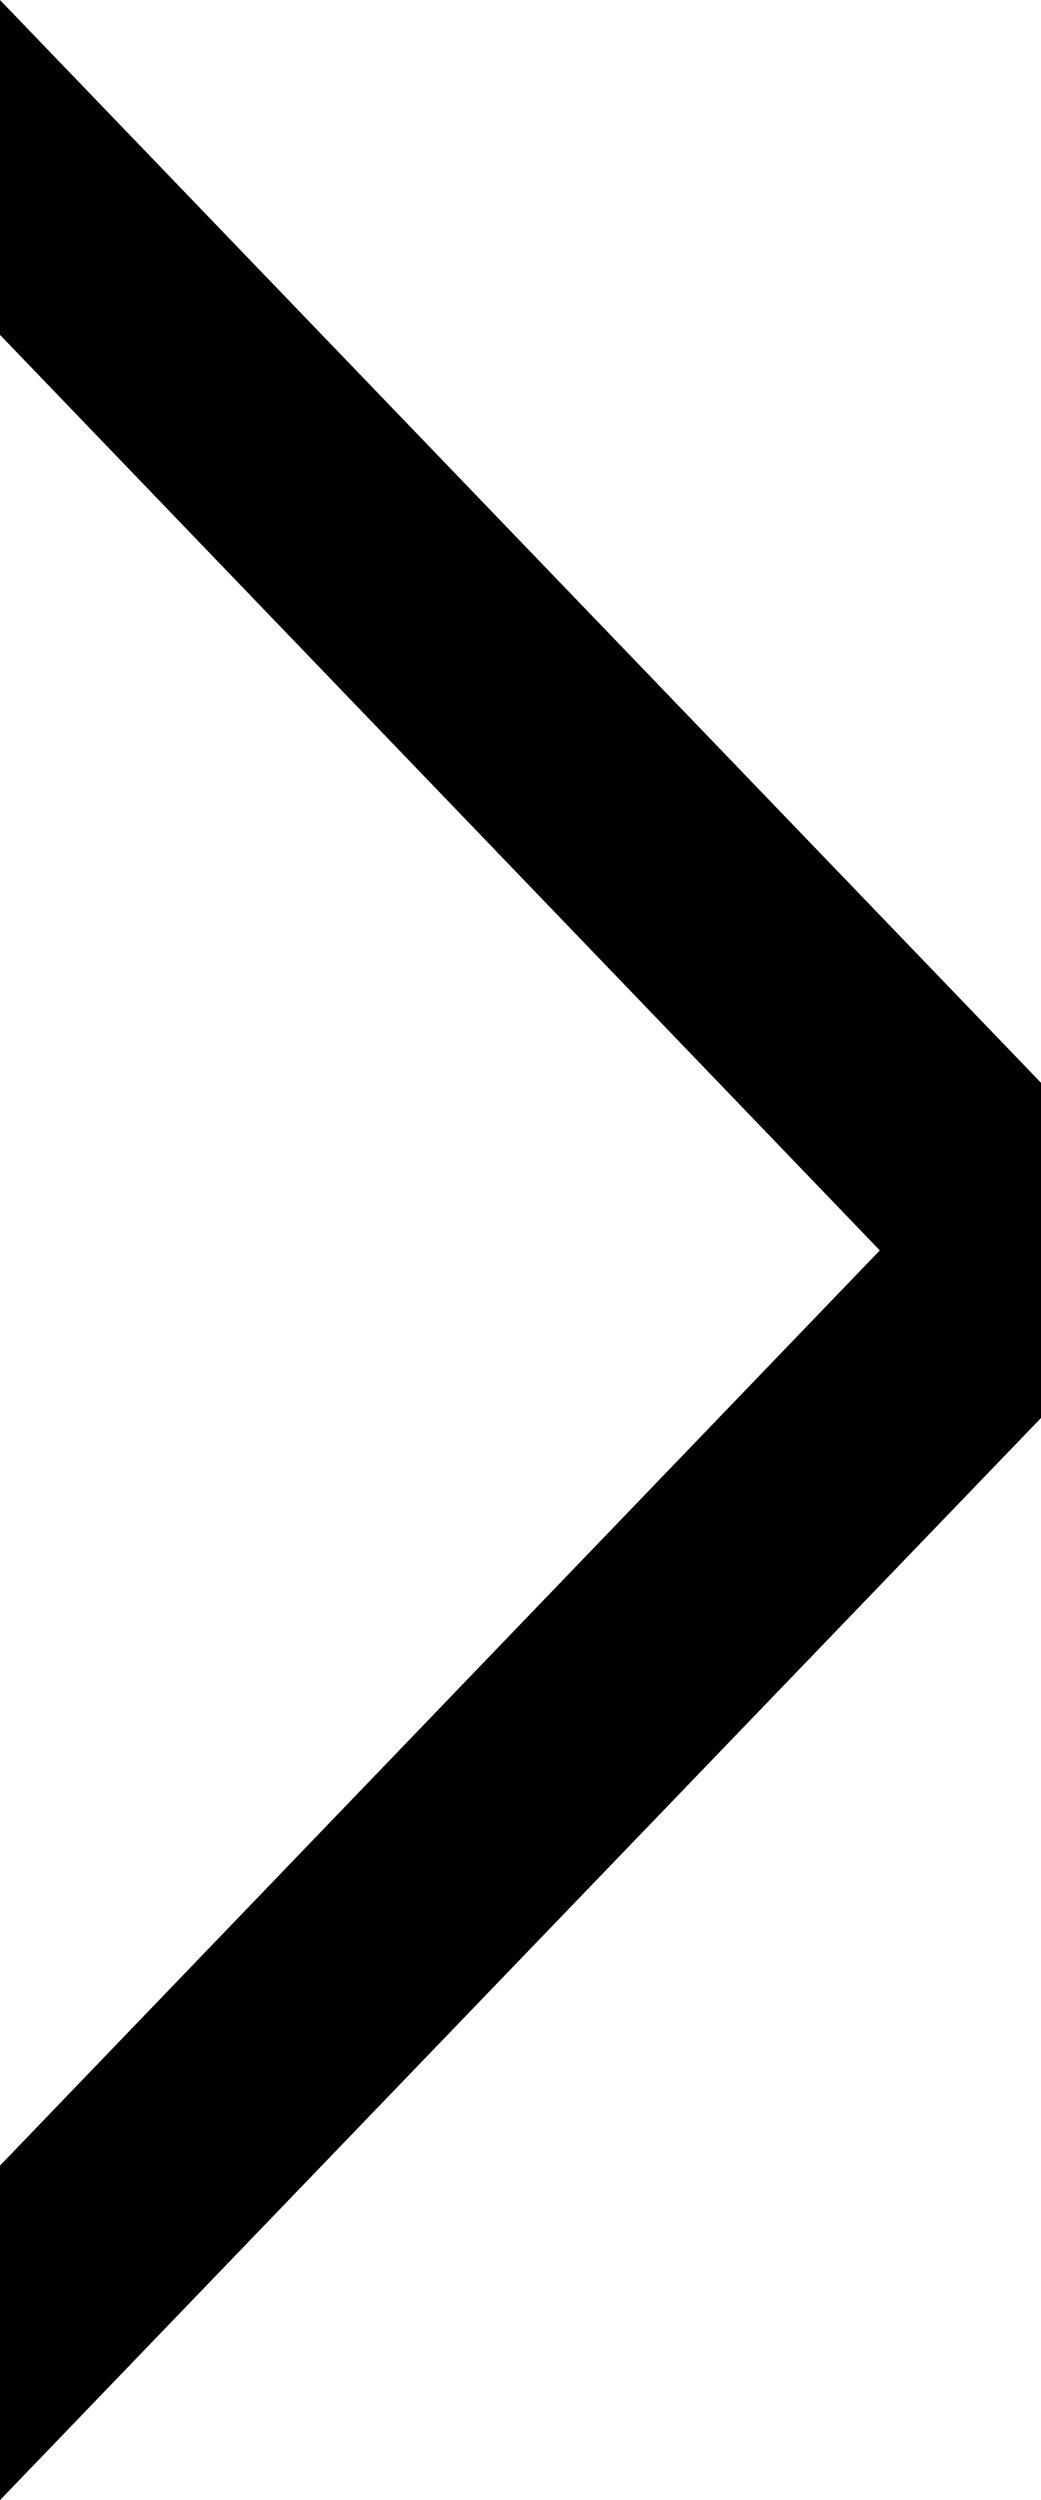 <svg xmlns="http://www.w3.org/2000/svg" width="6.458" height="15.5" viewBox="0 0 6.458 15.5">
  <g id="グループ_773" data-name="グループ 773" transform="translate(6.458) rotate(90)">
    <path id="合体_55" data-name="合体 55" d="M13.426,6.458,7.752,1,2.076,6.458H0L6.713,0H8.791L15.5,6.458Z" transform="translate(0)"/>
  </g>
</svg>
